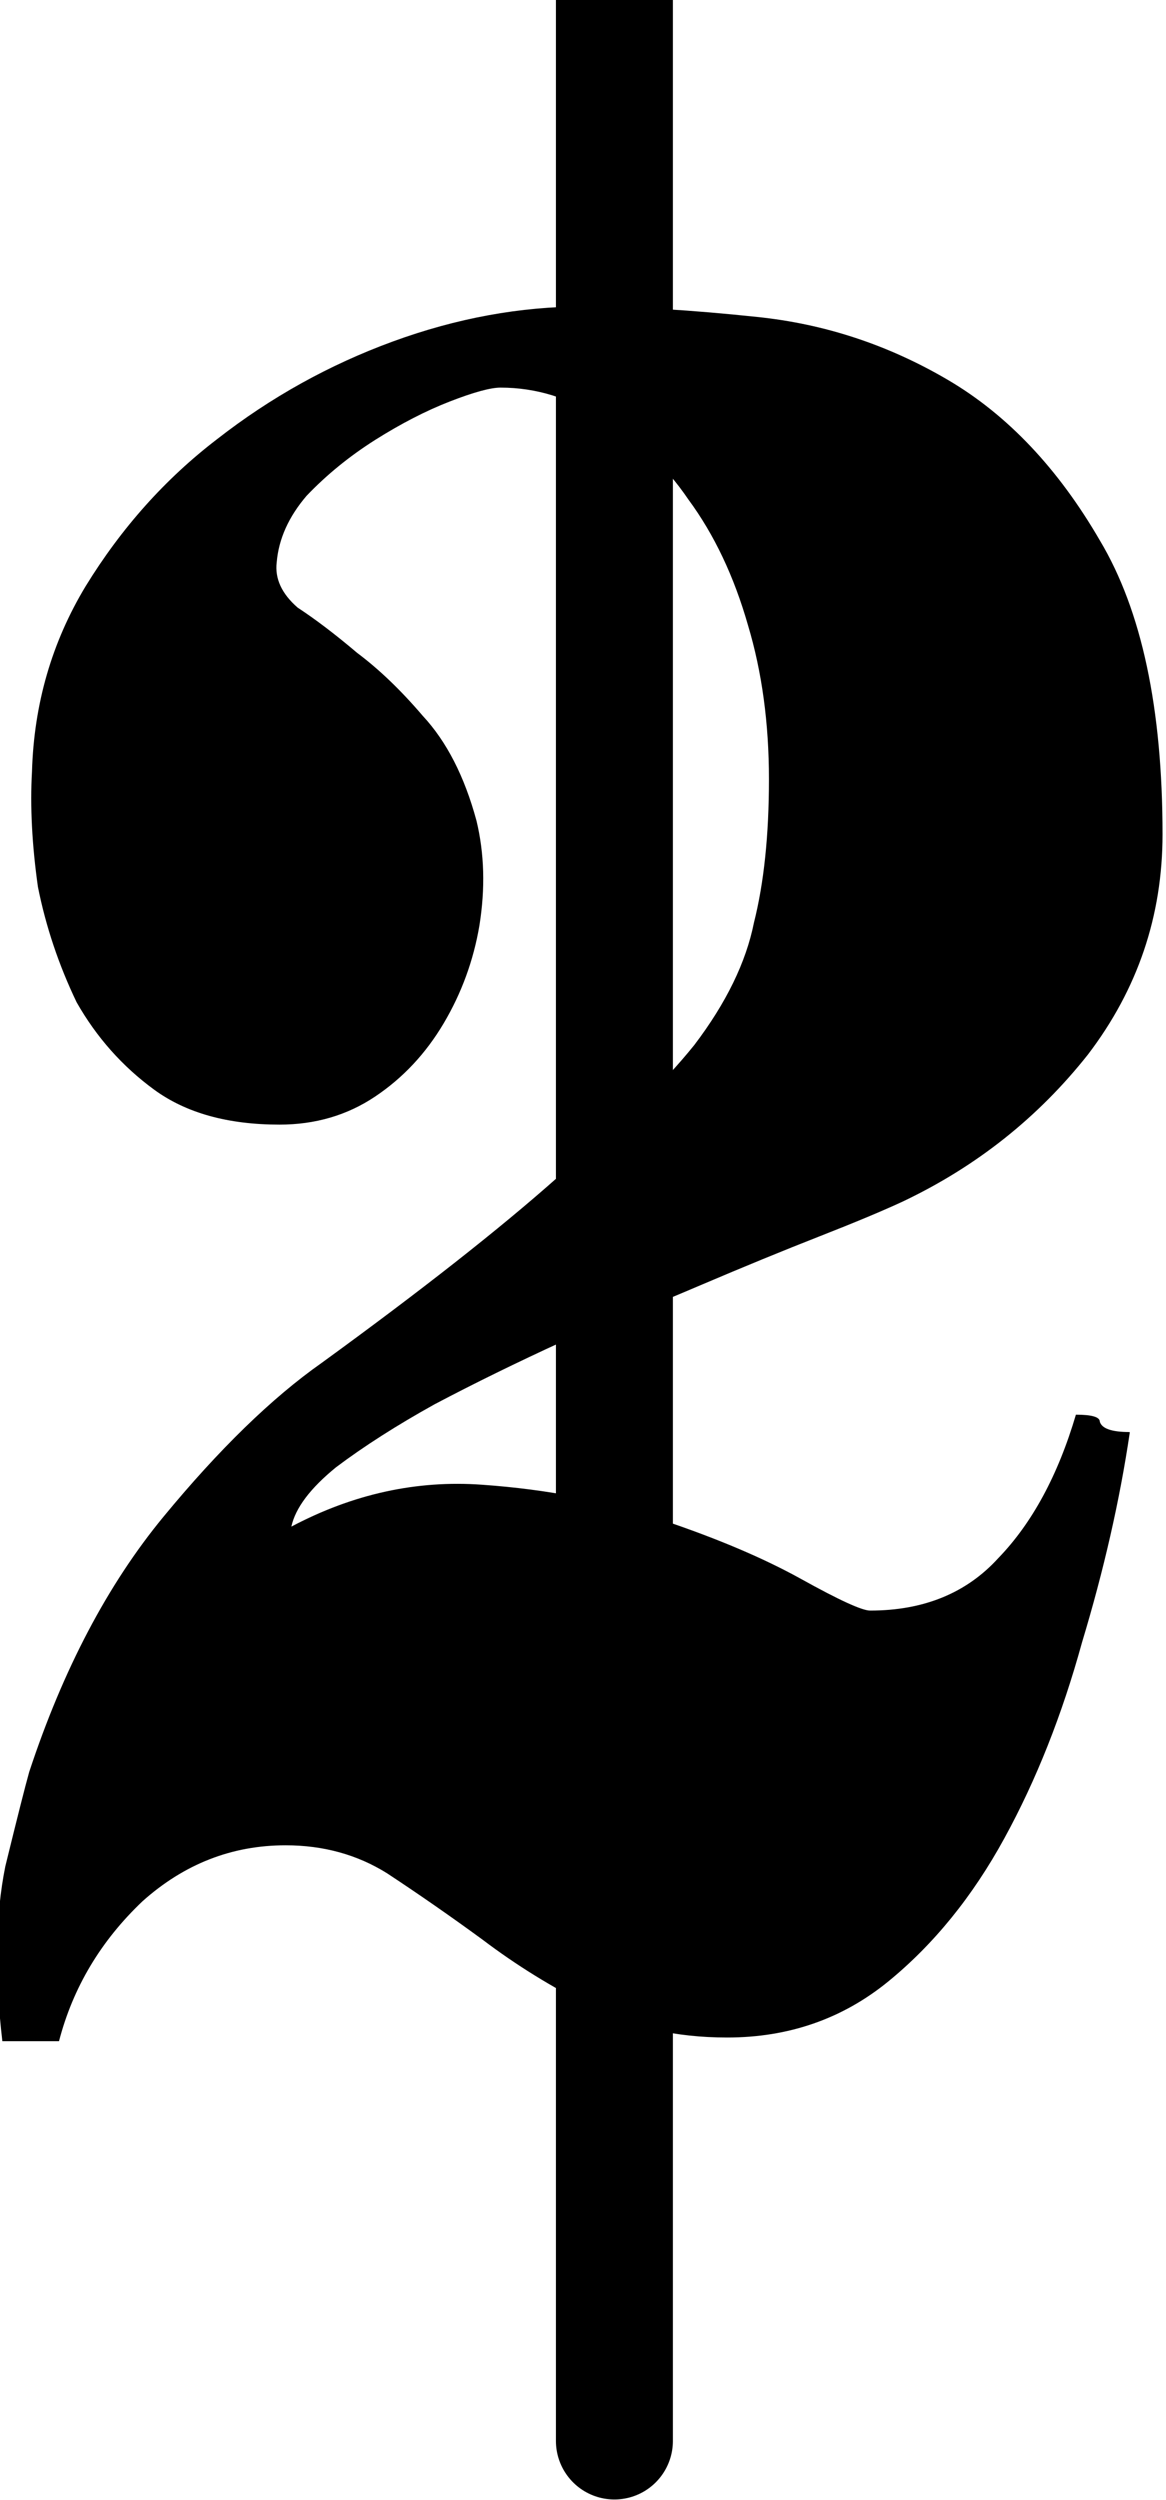<?xml version="1.0" encoding="UTF-8" standalone="no"?>
<!-- Generator: Adobe Illustrator 14.0.0, SVG Export Plug-In . SVG Version: 6.00 Build 43363)  -->

<svg
   version="1.1"
   id="Ebene_1"
   x="0px"
   y="0px"
   width="6.181"
   height="13.241"
   viewBox="71.526 66.038 6.181 13.241"
   enable-background="new 71.526 66.038 4.118 15.449"
   xml:space="preserve"
   sodipodi:docname="2_metr.svg"
   inkscape:version="1.1 (c68e22c387, 2021-05-23)"
   xmlns:inkscape="http://www.inkscape.org/namespaces/inkscape"
   xmlns:sodipodi="http://sodipodi.sourceforge.net/DTD/sodipodi-0.dtd"
   xmlns="http://www.w3.org/2000/svg"
   xmlns:svg="http://www.w3.org/2000/svg"
   xmlns:rdf="http://www.w3.org/1999/02/22-rdf-syntax-ns#"
   xmlns:cc="http://creativecommons.org/ns#"
   xmlns:dc="http://purl.org/dc/elements/1.1/"><defs
   id="defs32" /><sodipodi:namedview
   pagecolor="#ffffff"
   bordercolor="#666666"
   borderopacity="1"
   objecttolerance="10"
   gridtolerance="10"
   guidetolerance="10"
   inkscape:pageopacity="0"
   inkscape:pageshadow="2"
   inkscape:window-width="1920"
   inkscape:window-height="1001"
   id="namedview30"
   showgrid="false"
   inkscape:snap-bbox="true"
   inkscape:snap-grids="true"
   inkscape:snap-page="true"
   inkscape:zoom="8.902341"
   inkscape:cx="57.190427"
   inkscape:cy="28.501807"
   inkscape:window-x="-9"
   inkscape:window-y="-9"
   inkscape:window-maximized="1"
   inkscape:current-layer="g25"
   inkscape:pagecheckerboard="0" />
<g
   id="g25"
   transform="translate(-0.637,0.306)">
	
<g
   style="font-style:normal;font-weight:normal;font-size:40px;line-height:1.25;font-family:sans-serif;letter-spacing:0px;word-spacing:0px;fill:#000000;fill-opacity:1;stroke:none"
   id="text38" />

<g
   aria-label="2"
   id="text2433"
   style="font-size:12px;line-height:1.25;letter-spacing:0px;word-spacing:0px"><g
     aria-label="2"
     transform="scale(0.924,1.082)"
     id="text8545"
     style="font-size:17.113px;stroke-width:1.167"><path
       d="m 84.58,67.764 q -0.086,0.496 -0.274,1.027 -0.171,0.531 -0.445,0.958 -0.274,0.428 -0.667,0.702 -0.394,0.274 -0.924,0.274 -0.445,0 -0.787,-0.154 -0.325,-0.137 -0.616,-0.325 -0.274,-0.171 -0.548,-0.325 -0.257,-0.137 -0.582,-0.137 -0.462,0 -0.821,0.274 -0.359,0.291 -0.479,0.685 h -0.325 q -0.068,-0.496 0.017,-0.856 0.103,-0.359 0.137,-0.462 0.291,-0.753 0.77,-1.249 0.479,-0.496 0.907,-0.753 0.856,-0.531 1.352,-0.907 0.513,-0.359 0.787,-0.65 0.274,-0.308 0.342,-0.599 0.086,-0.291 0.086,-0.702 0,-0.411 -0.12,-0.753 -0.12,-0.359 -0.342,-0.616 -0.205,-0.257 -0.496,-0.394 -0.274,-0.154 -0.582,-0.154 -0.086,0 -0.291,0.068 -0.205,0.068 -0.428,0.188 -0.222,0.12 -0.394,0.274 -0.154,0.154 -0.171,0.325 -0.017,0.12 0.12,0.222 0.154,0.086 0.342,0.222 0.188,0.12 0.376,0.308 0.205,0.188 0.308,0.513 0.068,0.24 0.017,0.513 -0.051,0.257 -0.205,0.479 -0.154,0.222 -0.394,0.359 -0.24,0.137 -0.548,0.137 -0.445,0 -0.719,-0.171 -0.274,-0.171 -0.445,-0.428 -0.154,-0.274 -0.222,-0.565 -0.051,-0.308 -0.034,-0.565 0.017,-0.496 0.308,-0.907 0.308,-0.428 0.753,-0.719 0.462,-0.308 1.01,-0.479 0.548,-0.171 1.095,-0.171 0.428,0 0.993,0.051 0.582,0.051 1.095,0.308 0.513,0.257 0.873,0.787 0.359,0.513 0.359,1.438 0,0.599 -0.428,1.078 -0.428,0.462 -1.061,0.719 -0.171,0.068 -0.479,0.171 -0.308,0.103 -0.685,0.24 -0.376,0.137 -0.787,0.274 -0.394,0.154 -0.736,0.308 -0.325,0.154 -0.565,0.308 -0.222,0.154 -0.257,0.291 0.531,-0.24 1.095,-0.205 0.565,0.034 1.027,0.171 0.479,0.137 0.804,0.291 0.325,0.154 0.394,0.154 0.462,0 0.736,-0.257 0.291,-0.257 0.445,-0.702 0.137,0 0.137,0.034 0.017,0.051 0.171,0.051 z"
       style="font-family:Maestro;-inkscape-font-specification:Maestro"
       id="path16421" /></g></g><path
   style="opacity:1;fill:#0a0000;fill-opacity:1;stroke:#000000;stroke-width:0.62;stroke-linecap:square;stroke-linejoin:miter;stroke-miterlimit:3.1;stroke-dasharray:none;stroke-opacity:1"
   d="m 75.42,66.042 c 0,12.669 0,12.622 0,12.622"
   id="path6868" /></g>

</svg>
